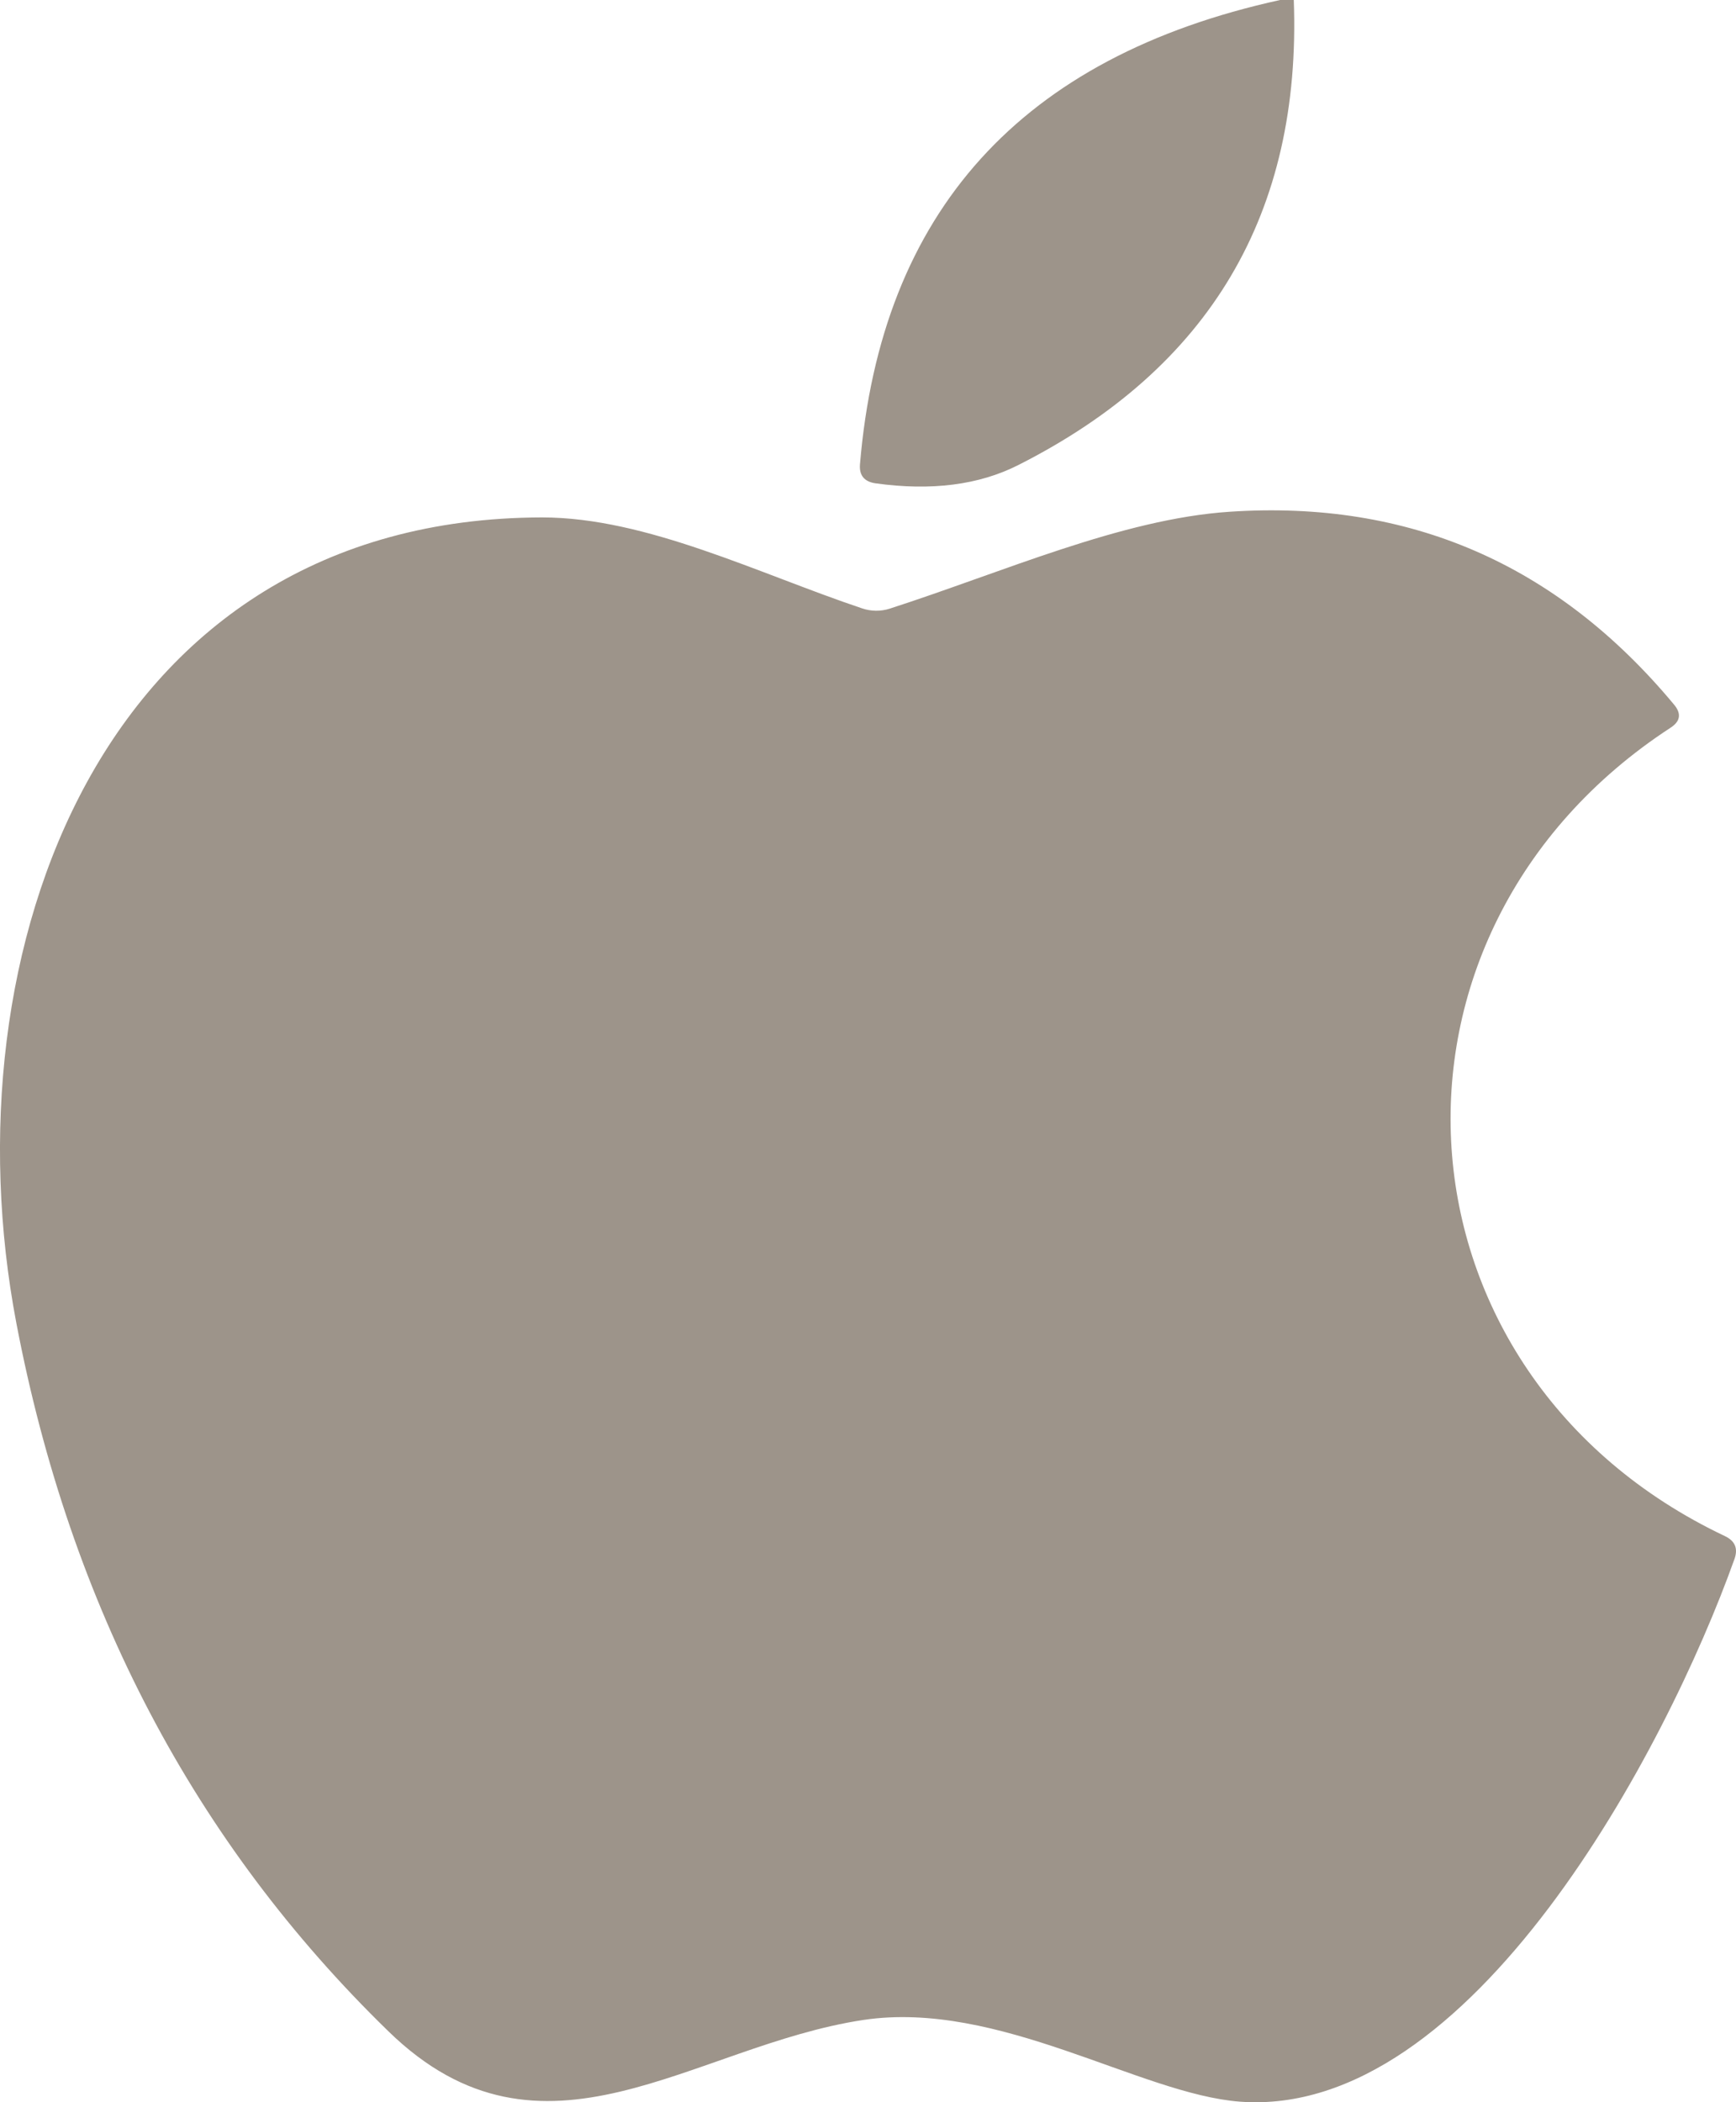 <svg width="19" height="23" viewBox="0 0 19 23" fill="none" xmlns="http://www.w3.org/2000/svg">
<path d="M14.01 0C14.059 0 14.109 0 14.16 0C14.246 2.332 13.242 4.028 11.145 5.088C10.715 5.306 10.194 5.373 9.582 5.288C9.46 5.27 9.403 5.202 9.412 5.082C9.643 2.316 11.175 0.622 14.01 0Z" fill="#9D948A"/>
<path d="M0.179 14.476C-0.596 10.412 1.111 5.671 5.932 5.661C7.076 5.661 8.301 6.276 9.435 6.656C9.532 6.689 9.639 6.691 9.738 6.659C10.976 6.26 12.277 5.677 13.458 5.599C15.421 5.468 17.042 6.171 18.322 7.709C18.404 7.807 18.392 7.891 18.285 7.961C14.832 10.212 15.145 15.036 18.878 16.806C18.989 16.858 19.024 16.941 18.984 17.055C18.239 19.142 16.103 23.183 13.571 22.994C12.48 22.912 10.929 21.878 9.449 22.1C7.579 22.382 5.942 23.87 4.252 22.225C2.129 20.161 0.771 17.578 0.179 14.476Z" fill="#9D948A"/>
</svg>
